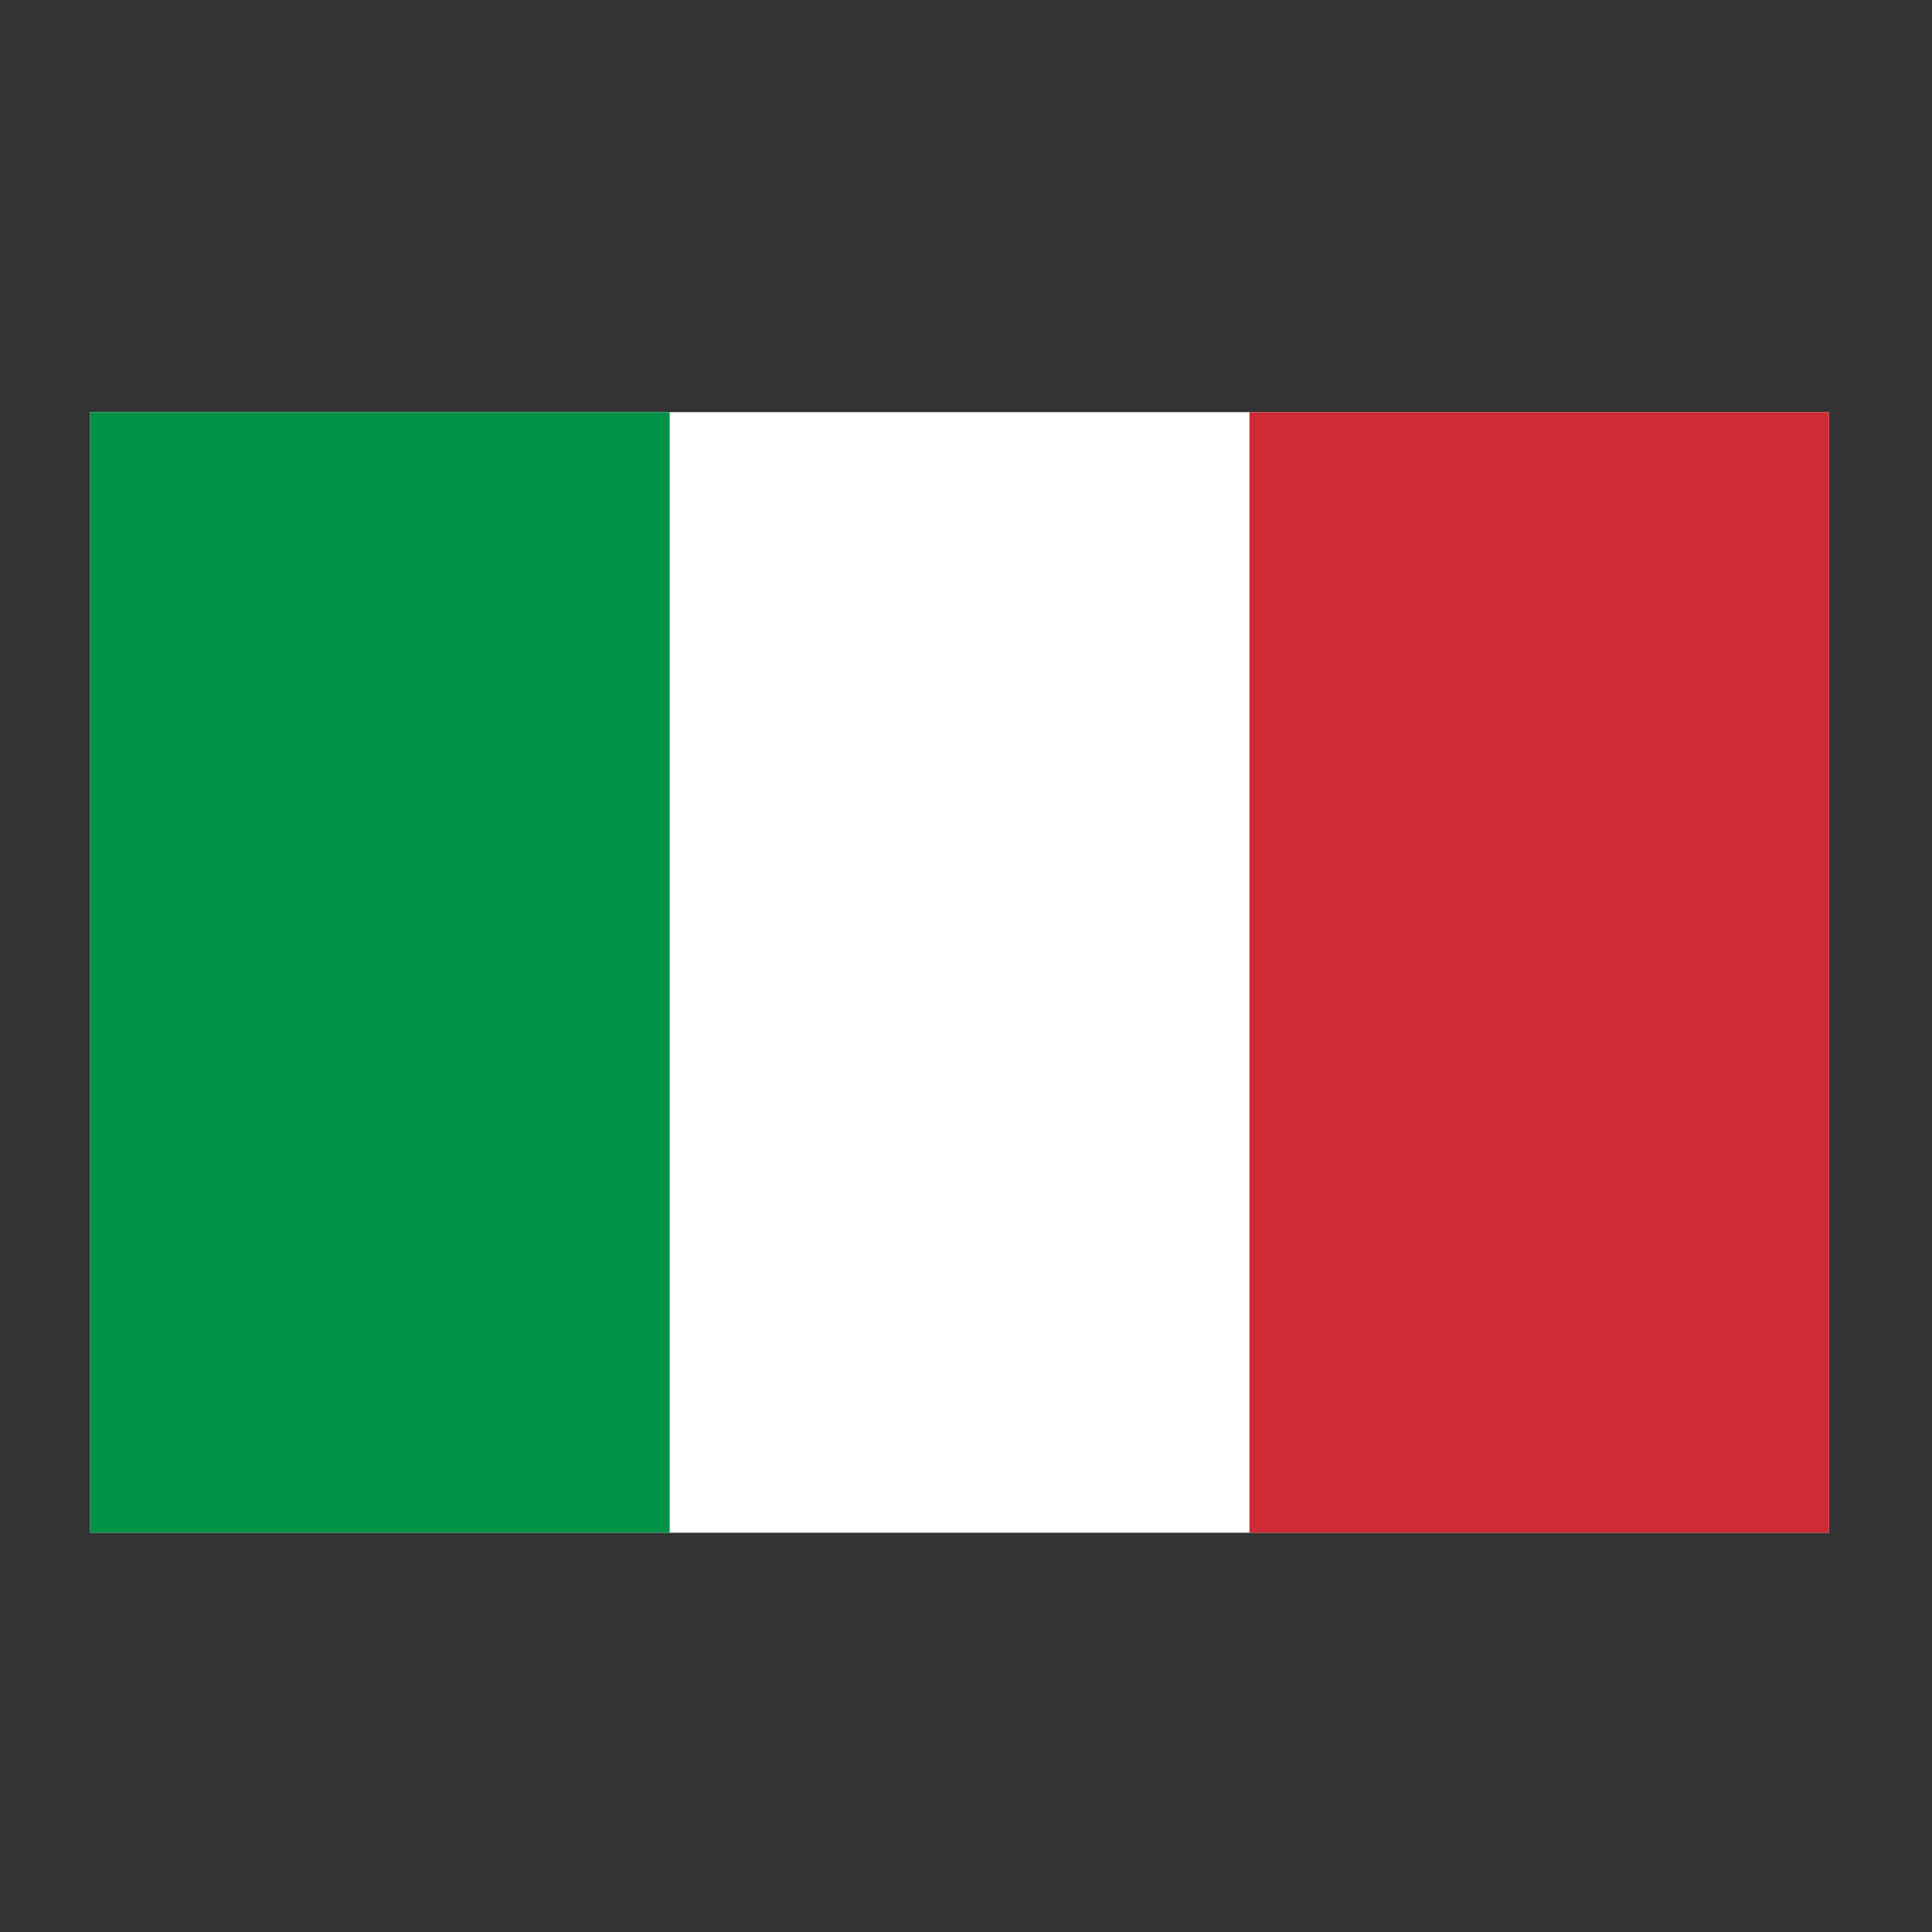 <svg xmlns="http://www.w3.org/2000/svg" width="150" height="150" viewBox="0 0 150 150" fill="none"><rect x="0" y="0" width="150" height="150" fill="#333333" stroke="none"/><g clip-path="url(#clip0_550_6940)"><path fill-rule="evenodd" clip-rule="evenodd" d="M7 32H142V119H7V32Z" fill="white"></path><path fill-rule="evenodd" clip-rule="evenodd" d="M7 32H51.993V119H7V32Z" fill="#009246"></path><path fill-rule="evenodd" clip-rule="evenodd" d="M97.007 32H142V119H97.007V32Z" fill="#CE2B37"></path></g><defs><clipPath id="clip0_550_6940"><rect width="135" height="87" fill="white" transform="translate(7 32)"></rect></clipPath></defs></svg>